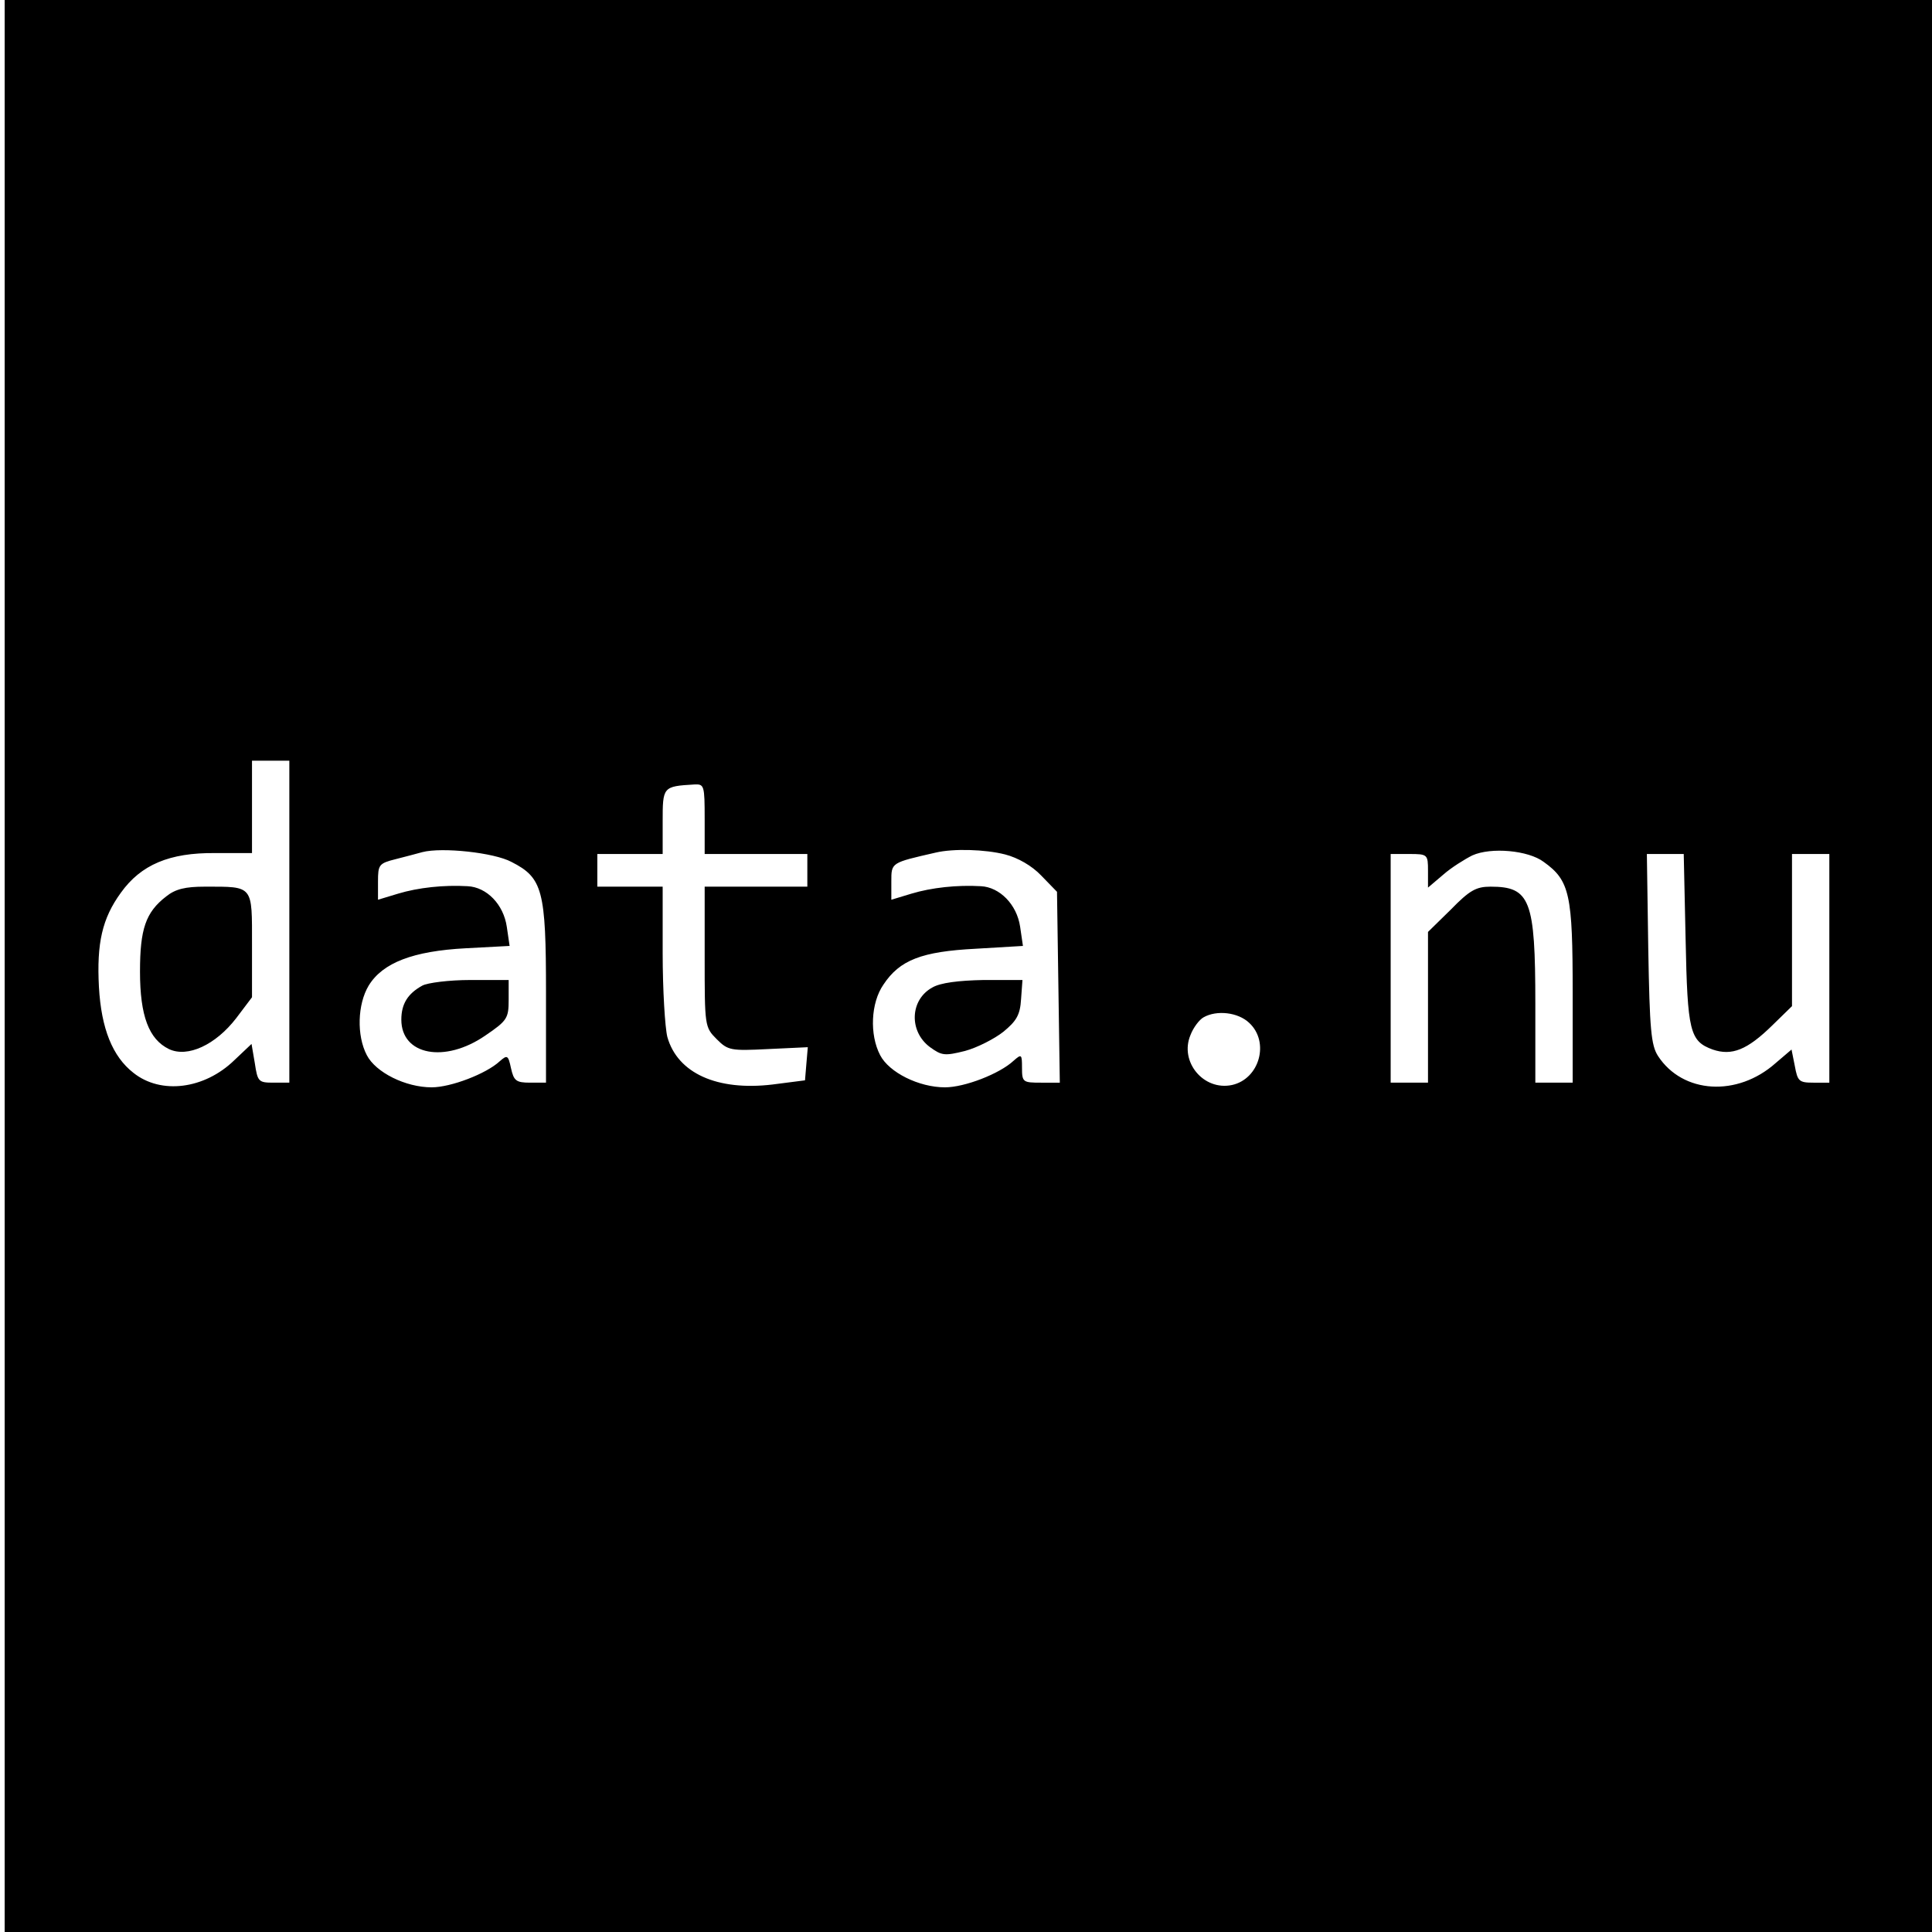 <svg version="1" xmlns="http://www.w3.org/2000/svg" width="552" height="552" viewBox="0 0 414 414"><path d="M1 207v207h413V0H1v207zm61-9.5V232h-3.4c-3.2 0-3.4-.2-4-4.2l-.7-4.1-3.7 3.5c-6.4 6.2-15.7 7.4-21.6 2.7-4.5-3.5-6.9-9.5-7.4-18.4-.5-9.4.7-14.7 4.7-20.2 4.3-6 10.4-8.6 20.2-8.5H54V163h8v34.5zm89-22v7.5h22v7h-22v15c0 14.9 0 15.1 2.6 17.7 2.4 2.4 3 2.5 11 2.1l8.5-.4-.3 3.5-.3 3.6-7 .9c-11.8 1.4-20.3-2.4-22.5-10.2-.5-2-1-10.1-1-18V190h-14v-7h14v-6.9c0-7.5 0-7.6 6.8-8 2.1-.1 2.2.2 2.2 7.4zm-41.4 9.2c6.7 3.4 7.4 6.1 7.4 28V232h-3.4c-3 0-3.5-.4-4.1-3.1-.6-2.8-.8-2.9-2.4-1.5-2.9 2.7-10.5 5.6-14.6 5.6-5.6 0-12-3.2-13.9-6.9-2.2-4.2-2-10.9.4-14.9 3-4.9 9.5-7.4 20.8-8l9.4-.5-.6-4.1c-.7-4.8-4.3-8.5-8.4-8.7-5.1-.3-10.6.3-14.9 1.6l-4.3 1.3v-3.9c0-3.6.2-3.9 3.8-4.8 2-.5 4.6-1.2 5.7-1.5 4.2-1.1 15.4.1 19.1 2.1zm105.8-1.6c2.7.7 5.7 2.4 7.7 4.5l3.4 3.5.3 20.5.3 20.4h-4c-3.9 0-4.1-.1-4.1-3.2 0-2.9-.1-3-1.8-1.5-3 2.8-10.5 5.7-14.7 5.7-5.6 0-12-3.2-13.9-6.9-2.3-4.4-2-11.2.7-15.1 3.5-5.3 8.2-7.1 19.8-7.7l10.1-.6-.6-4.1c-.7-4.8-4.4-8.5-8.4-8.7-5.1-.3-10.6.3-14.9 1.6l-4.3 1.3v-3.9c0-4.1-.1-4 9.5-6.2 3.8-.9 10.6-.7 14.9.4zm115.4 1.6c5.6 4 6.2 7 6.2 28V232h-8v-16.9c0-22.3-1.1-25.1-9.6-25.1-3.1 0-4.5.8-8.5 4.9l-4.9 4.8V232h-8v-49h4c3.9 0 4 .1 4 3.6v3.6l3.3-2.8c1.7-1.5 4.6-3.3 6.2-4.1 4-1.8 12-1.1 15.3 1.4zm30.4 16.5c.4 19.9.9 21.9 5.8 23.7 4.1 1.4 7.4.1 12.8-5.2l4.2-4.1V183h8v49h-3.4c-3.1 0-3.4-.3-4-3.6l-.7-3.5-3.4 2.9c-8.2 7.3-19.9 6.6-25.2-1.5-1.5-2.3-1.8-5.7-2.1-23l-.3-20.3h7.9l.4 18.2zm-93.5 18c4.4 4.1 2.2 12-3.7 13.3-6.1 1.3-11.3-5-8.9-10.7.6-1.6 1.9-3.3 2.8-3.8 2.8-1.6 7.4-1.1 9.8 1.2z"/><path d="M35.6 192.1c-4.4 3.4-5.6 7-5.6 16.1 0 9.5 1.9 14.5 6.2 16.6 4 1.9 10-.9 14.4-6.6l3.4-4.5v-11.2c0-12.9.4-12.5-10.1-12.5-4.2 0-6.3.5-8.3 2.1zM90.5 211.2c-3.1 1.7-4.5 3.9-4.5 7.3 0 7.6 9.3 9.4 18 3.4 4.7-3.2 5-3.7 5-7.7V210h-8.2c-4.6 0-9.2.6-10.3 1.2zM199.8 211.6c-4.8 2.6-5.1 9.4-.5 12.8 2.5 1.8 3.1 1.9 7.5.8 2.6-.7 6.3-2.6 8.2-4.1 2.8-2.3 3.6-3.6 3.8-7l.3-4.1h-8.3c-5.4.1-9.3.6-11 1.6z"/></svg>